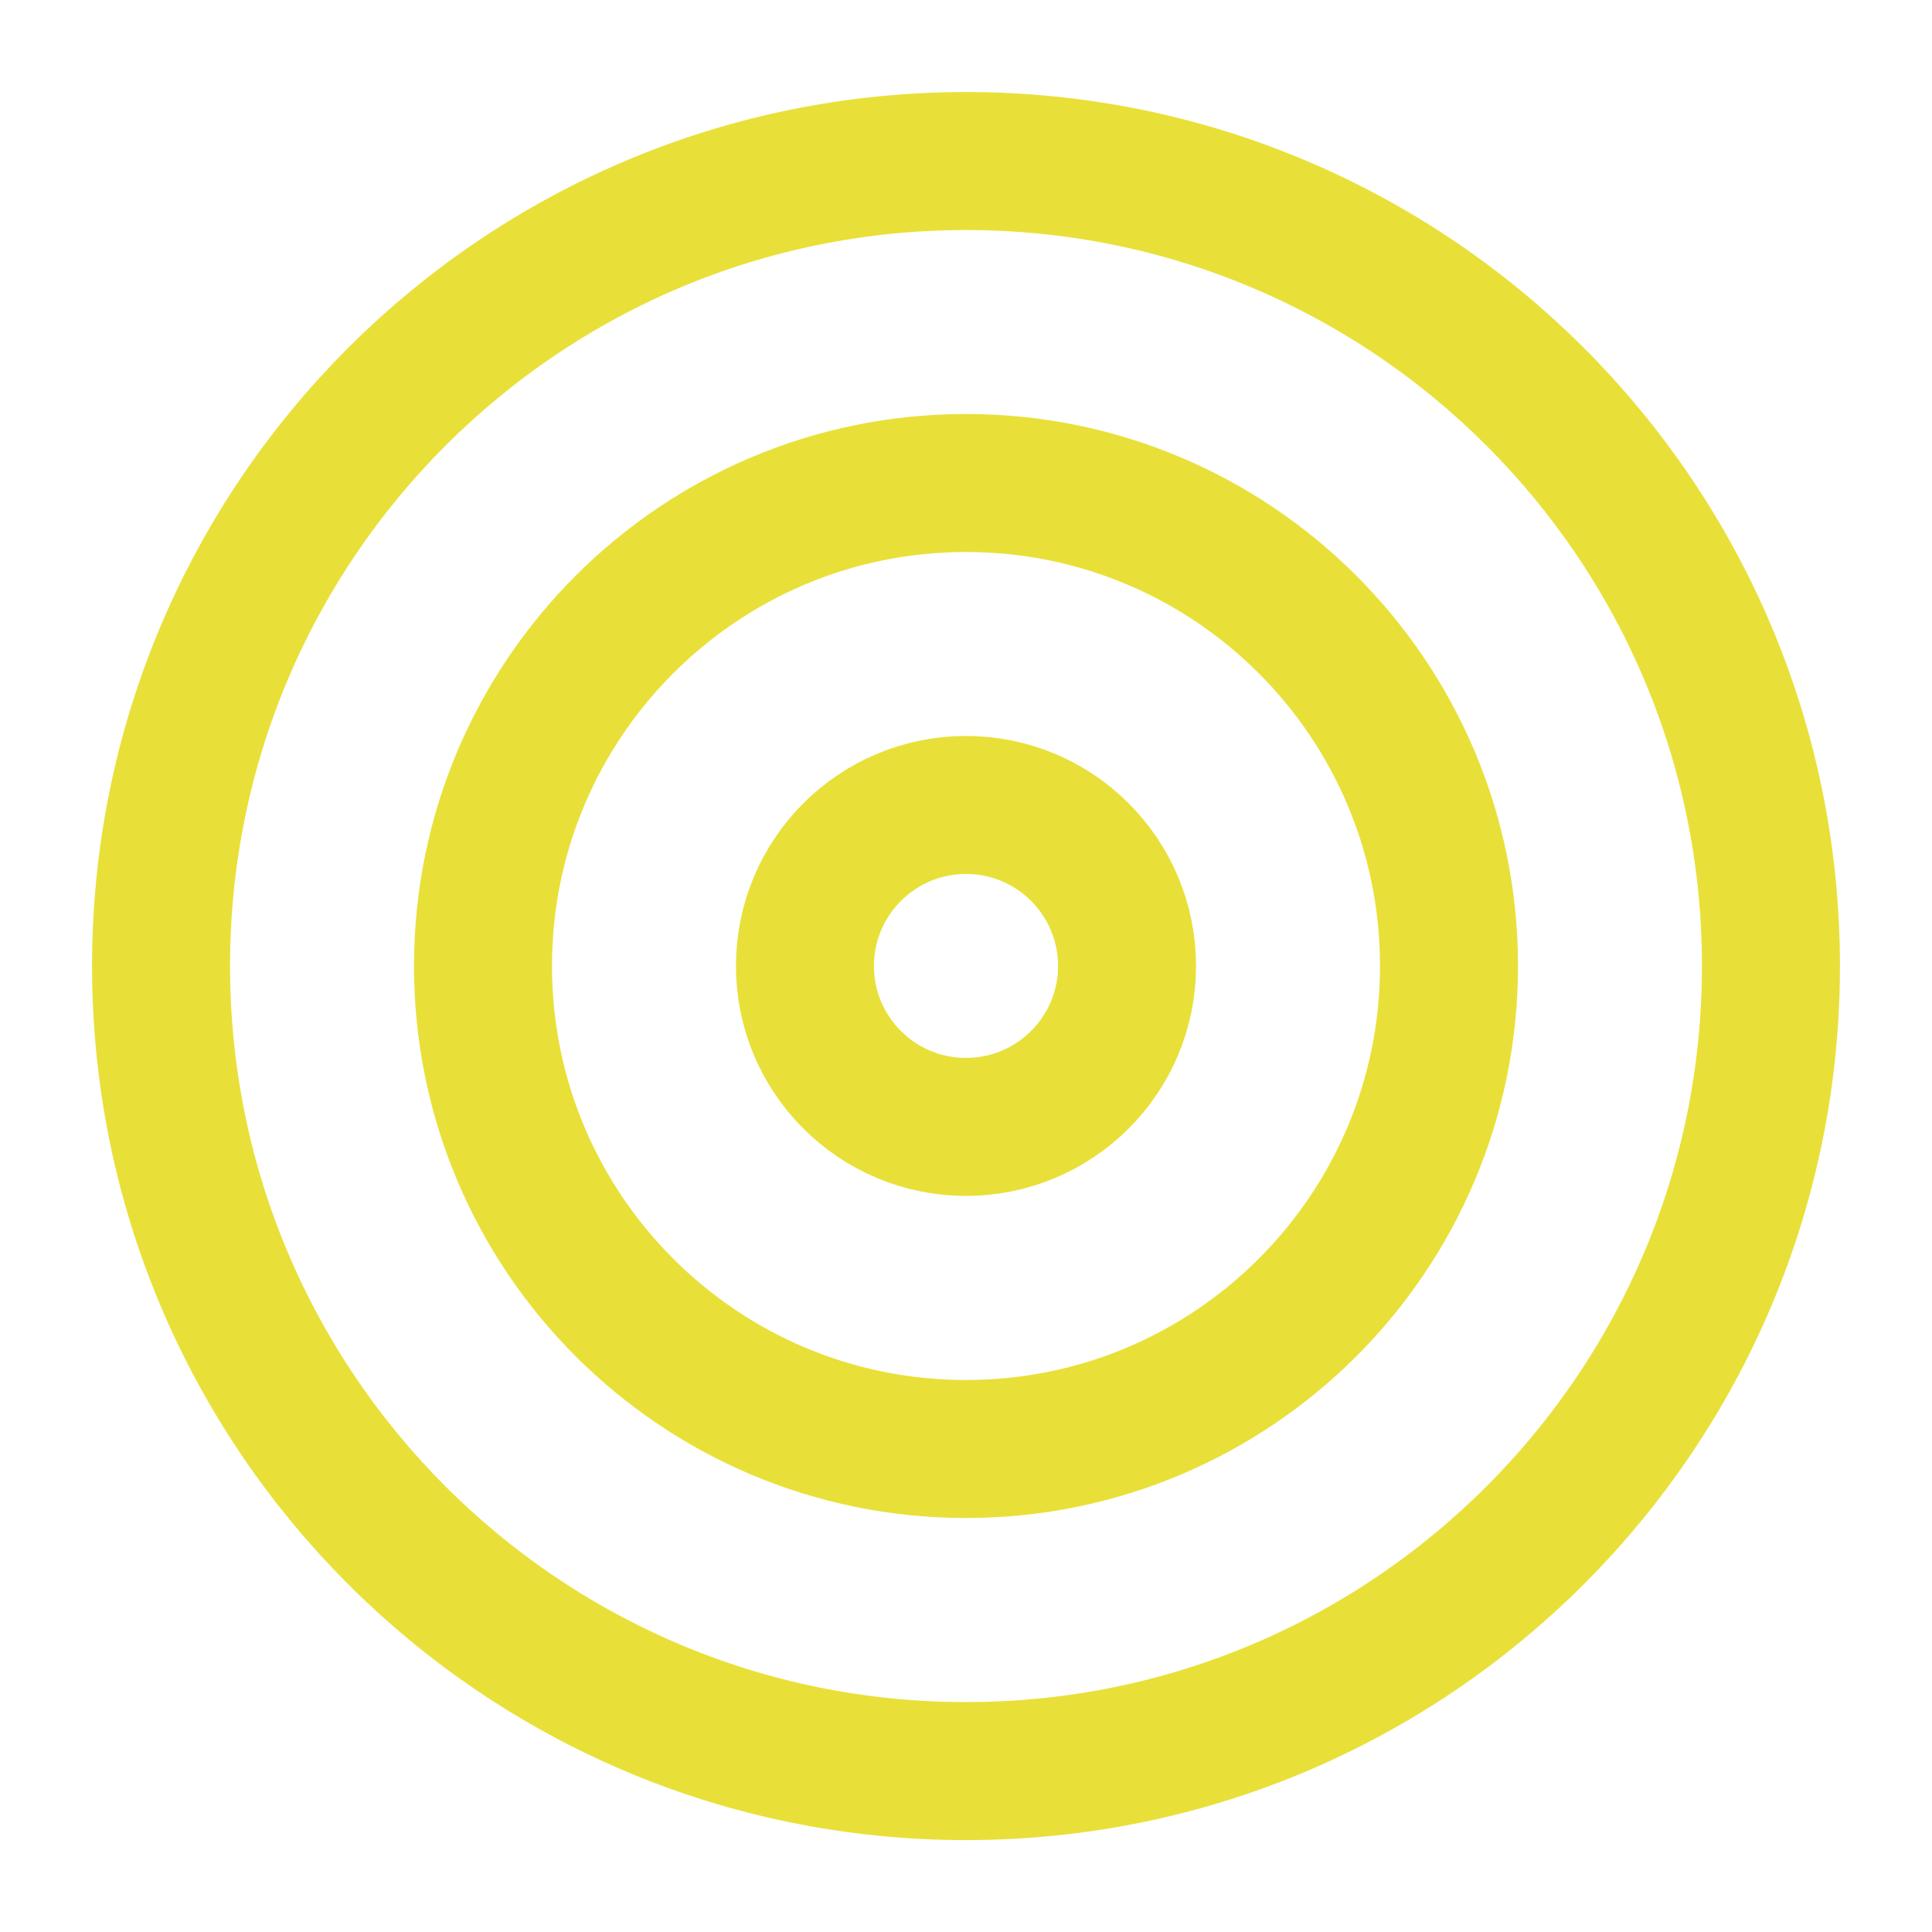 <svg width="14" height="14" viewBox="0 0 14 14" fill="none" xmlns="http://www.w3.org/2000/svg" xmlns:xlink="http://www.w3.org/1999/xlink">
	<desc>
			Created with Pixso.
	</desc>
	<defs>
		<clipPath id="clip1_464">
			<rect id="8666701_target_icon 1" width="14" height="14" fill="white" fill-opacity="0"/>
		</clipPath>
	</defs>
	<rect id="8666701_target_icon 1" width="14" height="14" fill="#FFFFFF" fill-opacity="0"/>
	<g clip-path="url(#clip1_464)">
		<path id="Vector" d="M7 12.834C3.778 12.834 1.167 10.222 1.167 7C1.167 3.778 3.778 1.167 7 1.167C10.222 1.167 12.833 3.778 12.833 7C12.833 10.222 10.222 12.834 7 12.834Z" stroke="#E8E038" stroke-opacity="1" stroke-width="1" stroke-linejoin="round"/>
		<path id="Vector" d="M7 10.5C5.067 10.5 3.5 8.933 3.5 7C3.5 5.067 5.067 3.5 7 3.5C8.933 3.5 10.5 5.067 10.5 7C10.5 8.933 8.933 10.5 7 10.5Z" stroke="#E8E038" stroke-opacity="1" stroke-width="1" stroke-linejoin="round"/>
		<path id="Vector" d="M7 8.166C6.356 8.166 5.833 7.644 5.833 7C5.833 6.355 6.356 5.833 7 5.833C7.644 5.833 8.167 6.355 8.167 7C8.167 7.644 7.644 8.166 7 8.166Z" stroke="#E8E038" stroke-opacity="1" stroke-width="1" stroke-linejoin="round"/>
	</g>
</svg>
